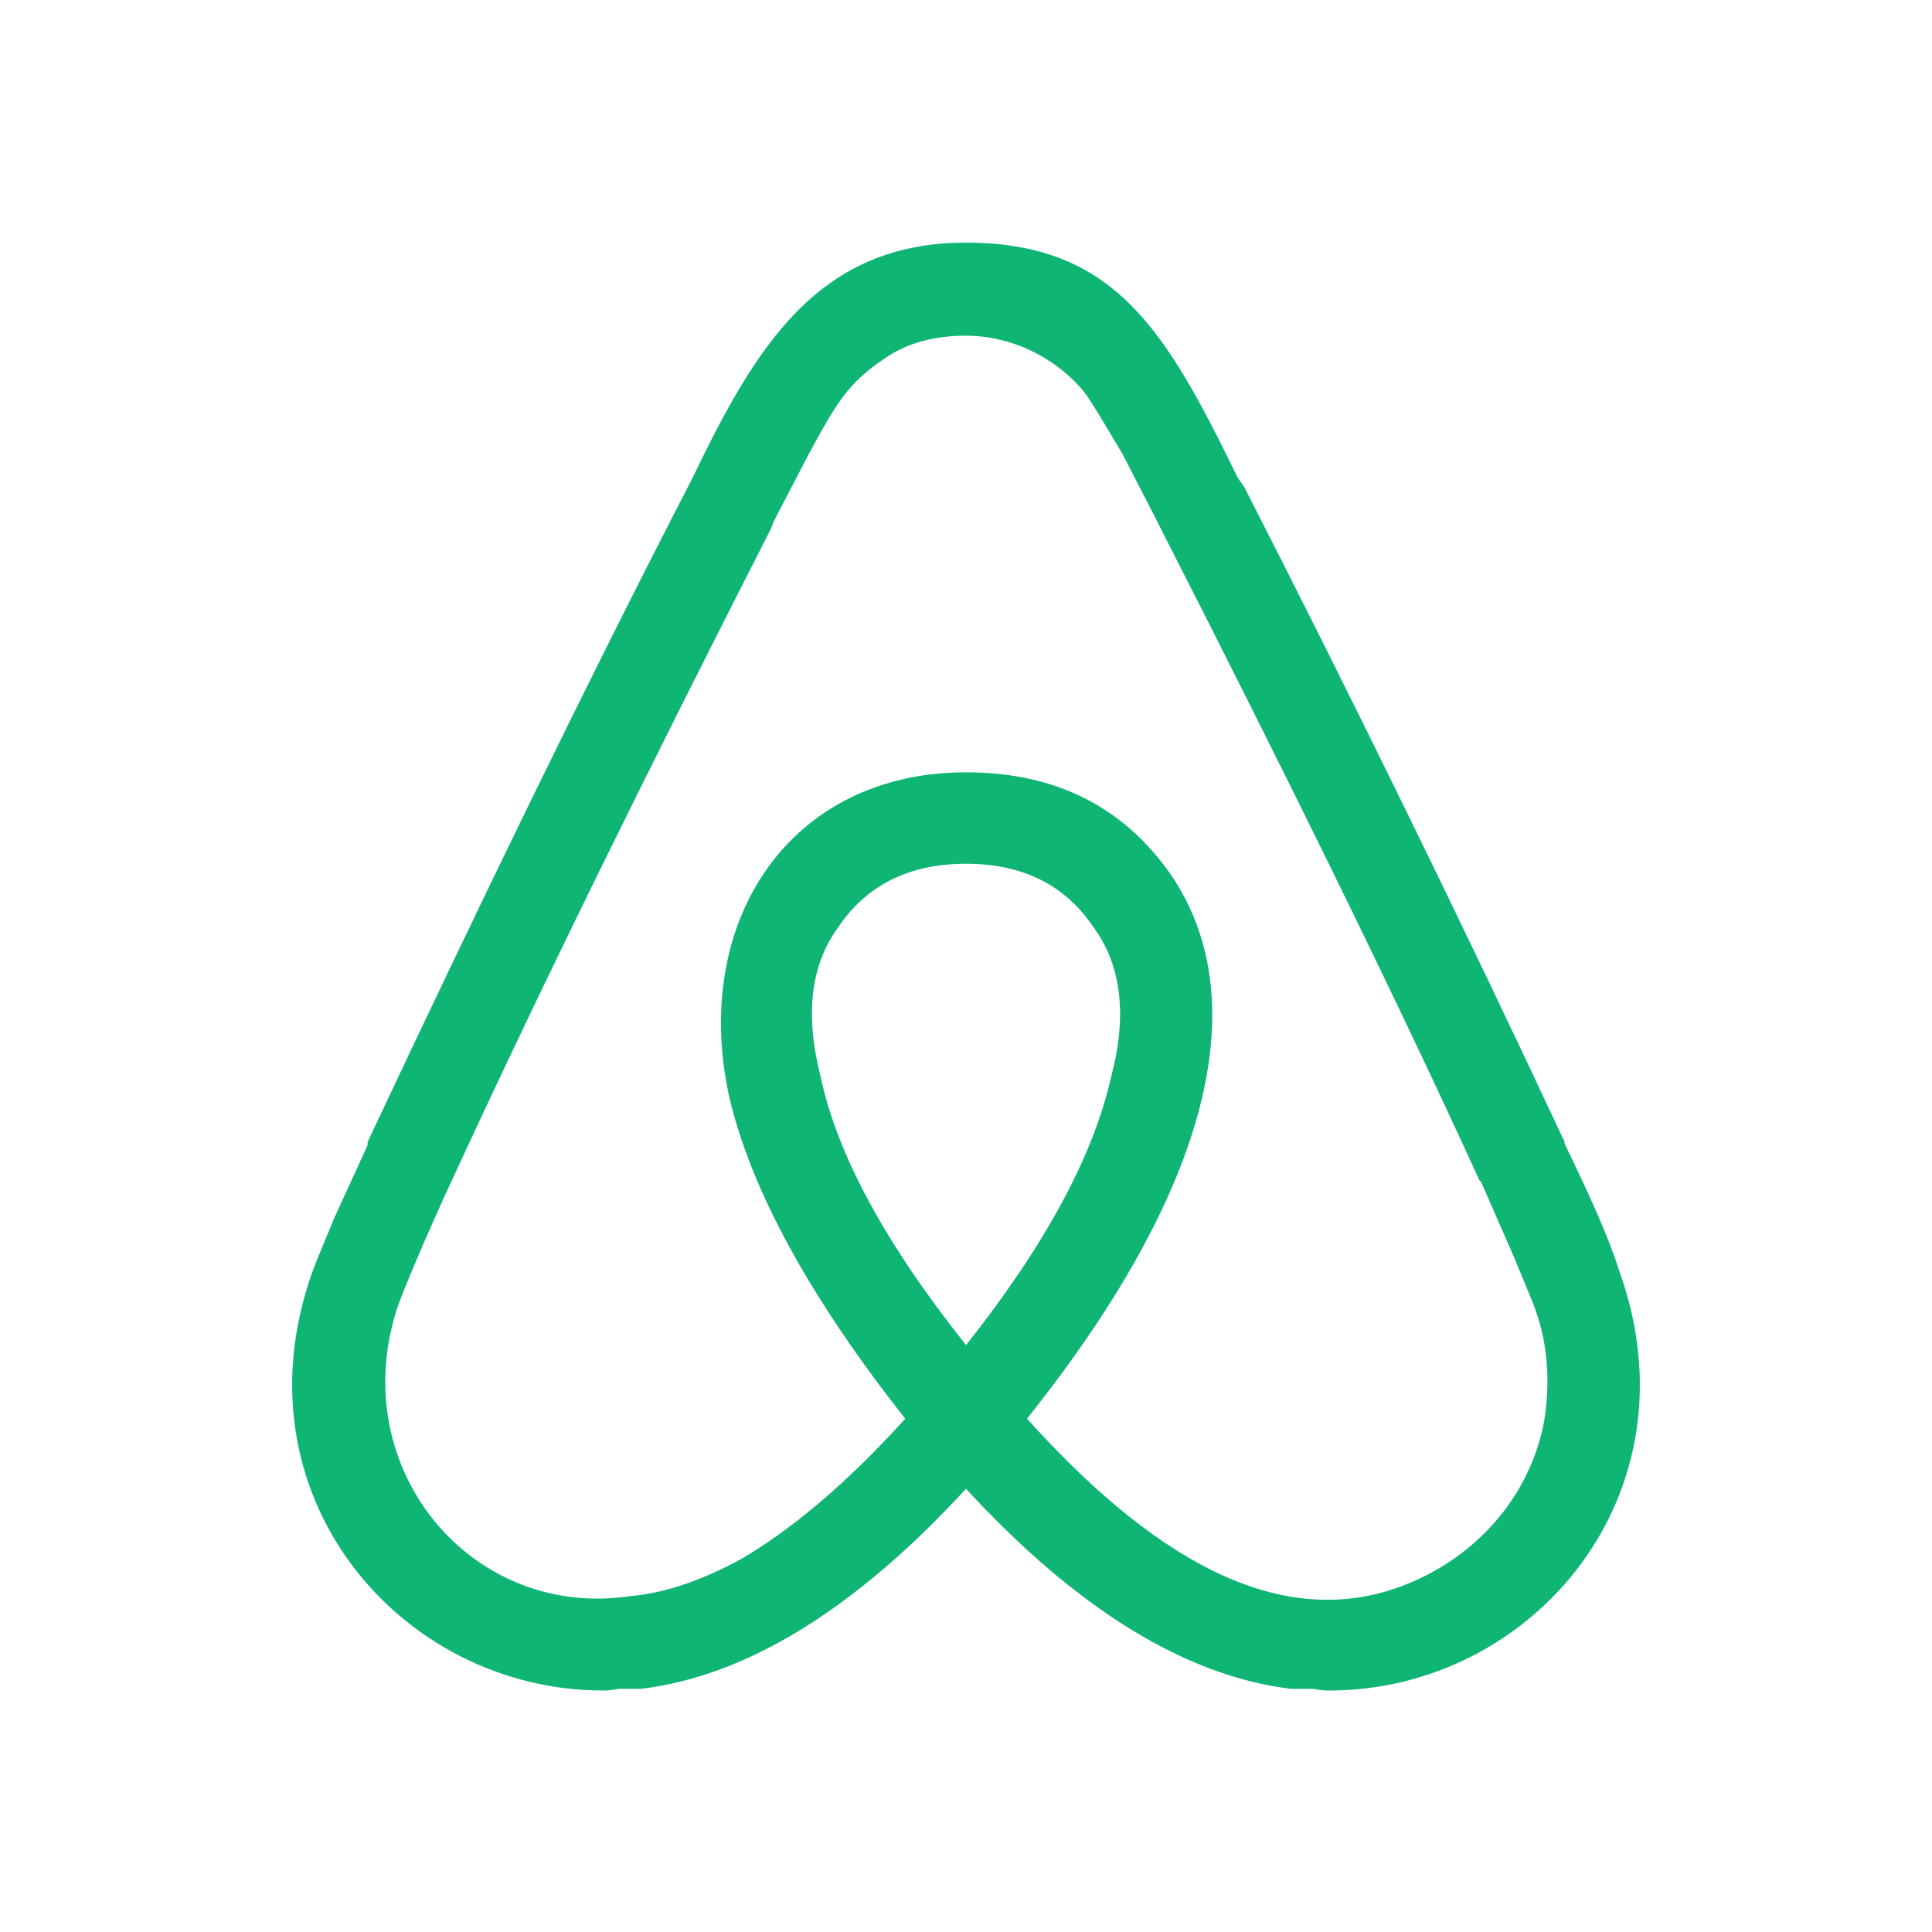 <svg width="80" height="80" viewBox="0 0 80 80" fill="none" xmlns="http://www.w3.org/2000/svg">
<path d="M40.003 55.697C36.627 51.46 34.64 47.743 33.977 44.563C33.32 42 33.577 39.947 34.703 38.403C35.893 36.63 37.67 35.767 40 35.767C42.33 35.767 44.103 36.63 45.297 38.42C46.413 39.947 46.693 42.003 46.013 44.58C45.286 47.827 43.303 51.537 39.986 55.717L40.003 55.697ZM63.99 58.547C63.523 61.66 61.407 64.24 58.49 65.497C52.867 67.943 47.293 64.04 42.526 58.743C50.41 48.873 51.87 41.183 48.483 36.217C46.496 33.367 43.653 31.98 40.003 31.98C32.65 31.98 28.607 38.203 30.197 45.427C31.116 49.337 33.573 53.78 37.483 58.747C35.033 61.457 32.71 63.383 30.66 64.573C29.067 65.433 27.547 65.967 26.093 66.093C19.4 67.09 14.153 60.603 16.537 53.907C16.87 53.043 17.526 51.46 18.65 49.003L18.713 48.873C22.37 40.933 26.813 31.913 31.916 21.907L32.047 21.573L33.496 18.787C34.623 16.733 35.087 15.813 36.877 14.683C37.736 14.16 38.797 13.9 39.99 13.9C42.373 13.9 44.227 15.293 45.026 16.41C45.42 17.01 45.89 17.807 46.48 18.797L47.877 21.513L48.077 21.91C53.176 31.913 57.62 40.917 61.26 48.873L61.327 48.937L62.663 51.987L63.453 53.897C64.063 55.427 64.19 56.947 63.986 58.54L63.99 58.547ZM67.033 52.577C66.57 51.117 65.773 49.4 64.783 47.347V47.273C60.521 38.167 56.103 29.134 51.53 20.18L51.25 19.777C48.286 13.697 46.163 10.047 40 10.047C33.91 10.047 31.32 14.28 28.677 19.787L28.473 20.183C24.303 28.27 19.927 37.277 15.223 47.283V47.413L13.83 50.46C13.303 51.72 13.04 52.377 12.966 52.58C9.593 61.853 16.547 70 24.963 70C25.033 70 25.293 70 25.623 69.93H26.55C30.927 69.4 35.43 66.62 40 61.647C44.57 66.613 49.083 69.4 53.443 69.93H54.373C54.706 70 54.973 70 55.04 70C63.456 70.007 70.406 61.853 67.033 52.577Z" fill="#0FB575"/>
</svg>

